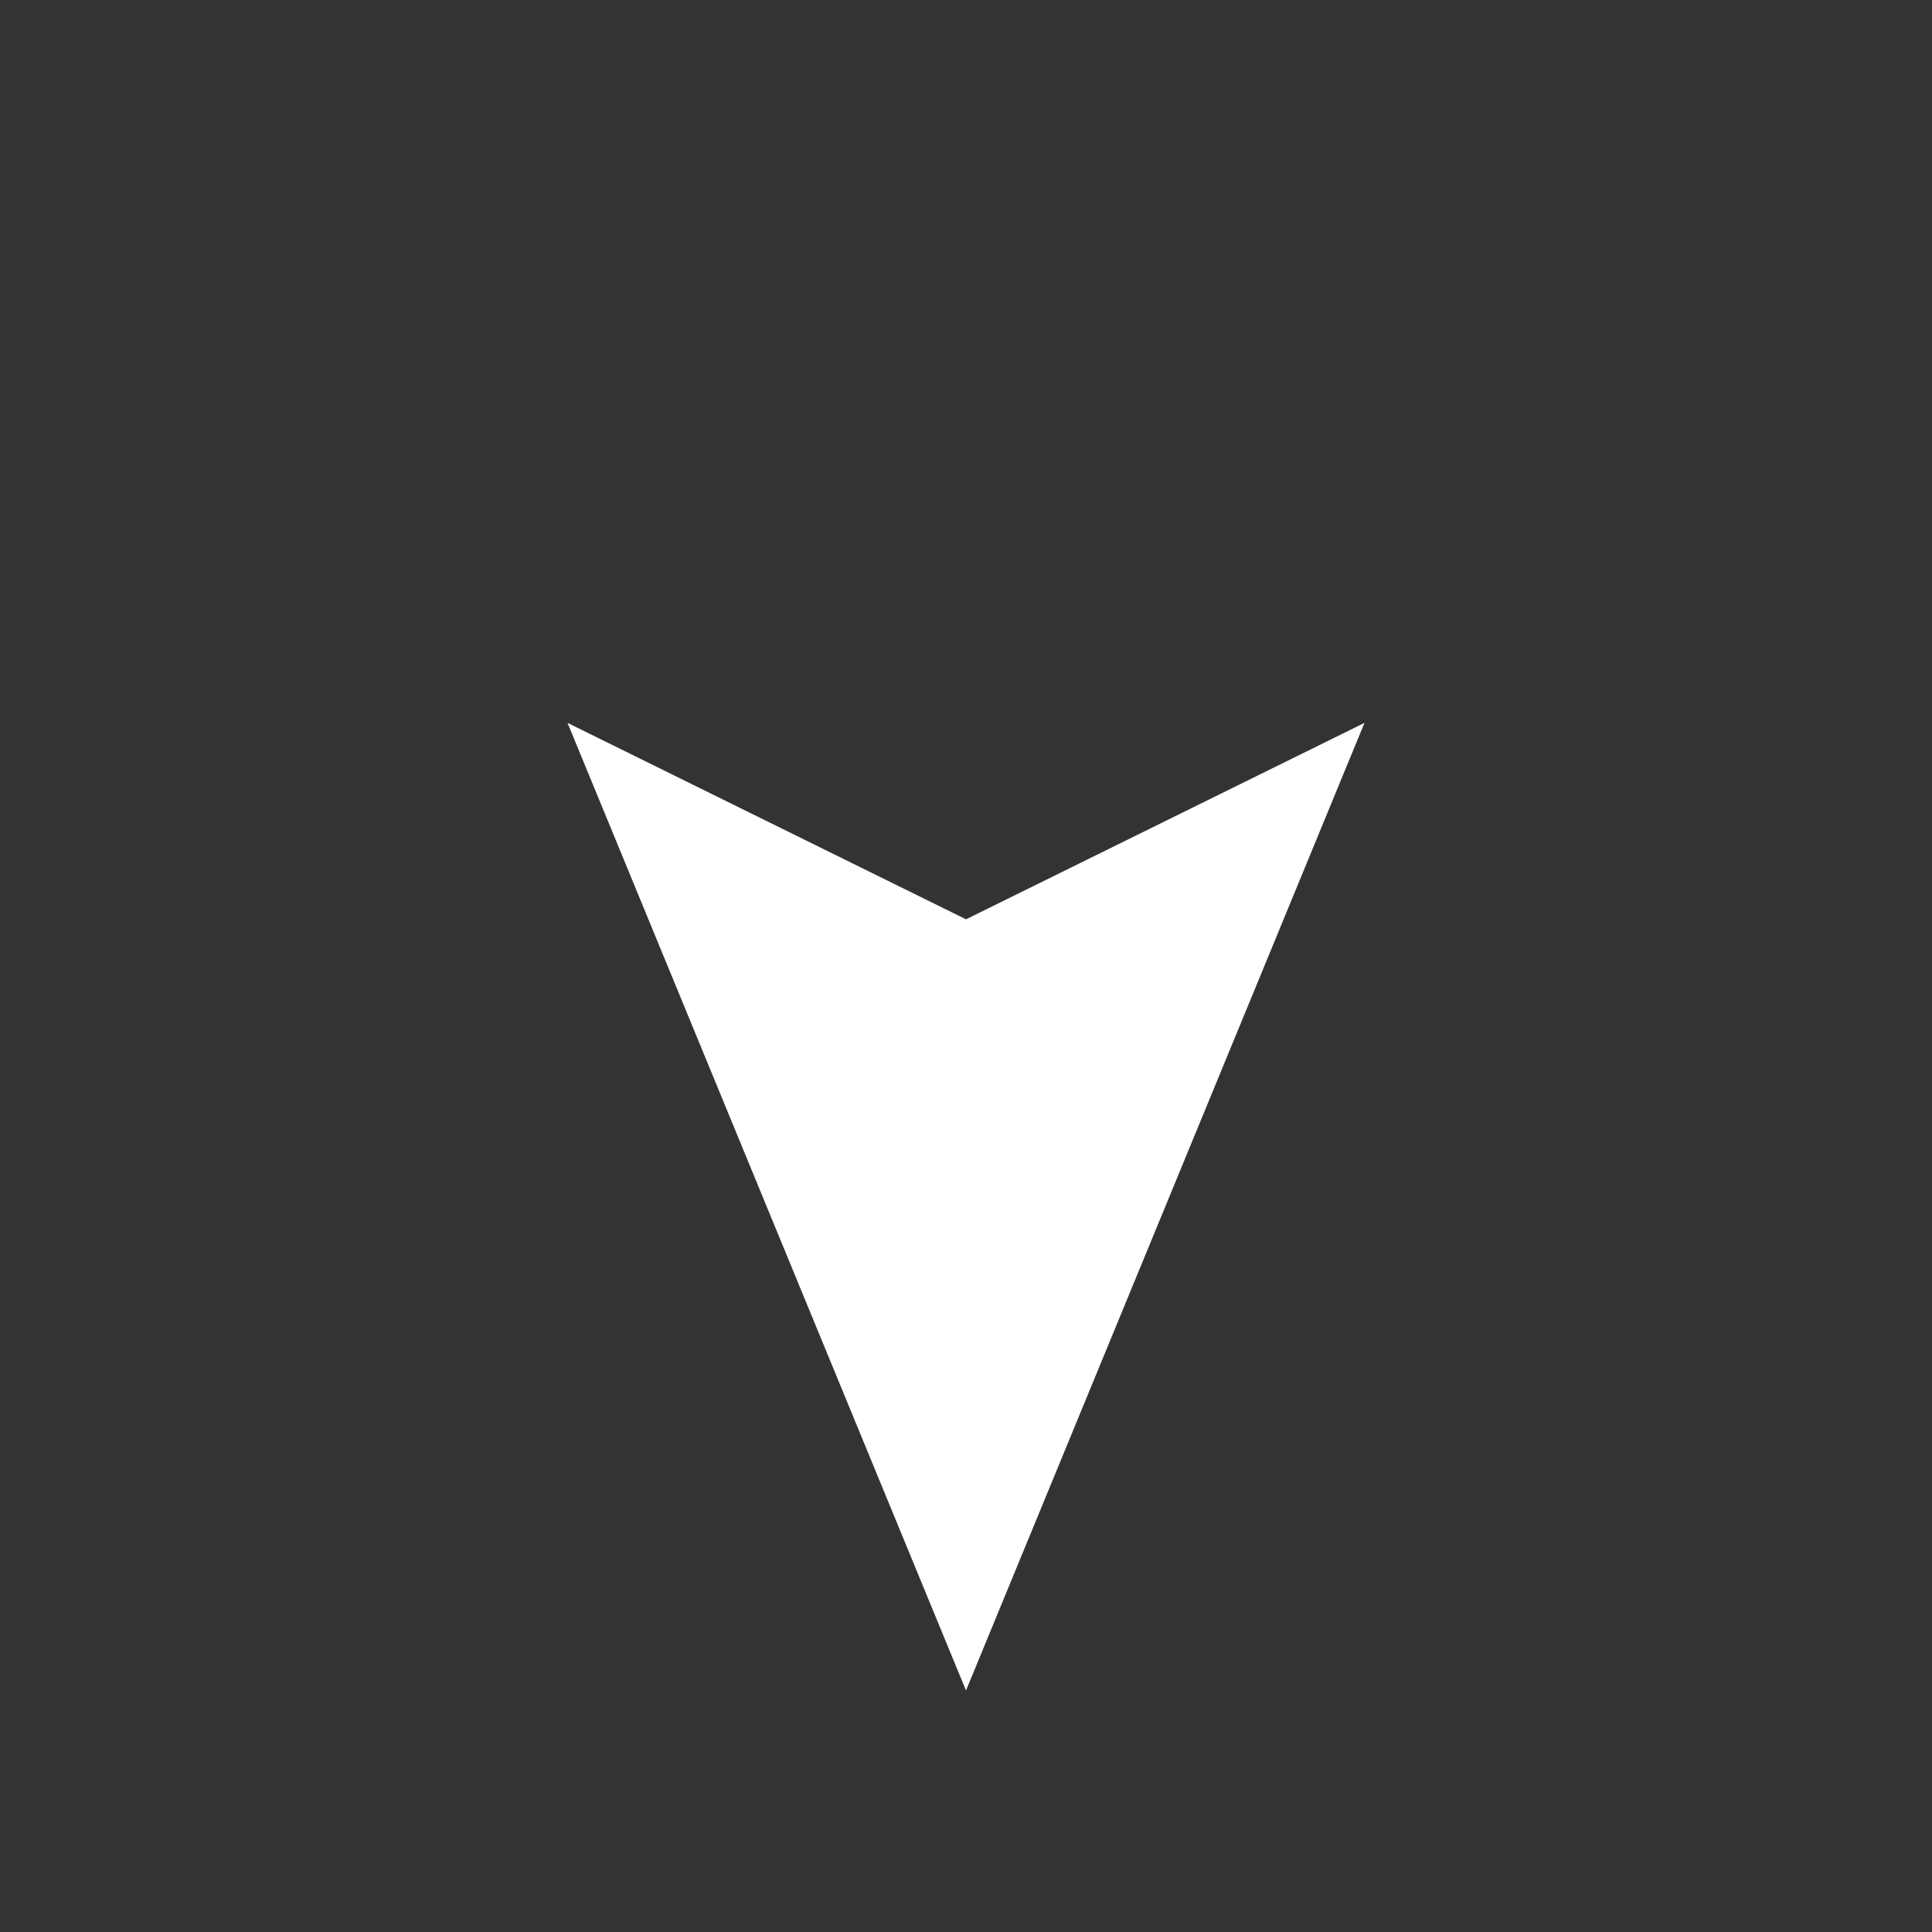 <svg width="110" height="110" viewBox="0 0 110 110" fill="none" xmlns="http://www.w3.org/2000/svg">
<rect x="0" y="0" width="110" height="110" fill="#333333" stroke="none"/>
<g clip-path="url(#clip0_327_41)">
<path d="M55 96.25L77.688 41.158L55 52.342L32.312 41.158L55 96.25Z" fill="white"/>
<path d="M55 50.417V22.917Z" fill="white"/>
</g>
<defs>
<clipPath id="clip0_327_41">
<rect width="77.782" height="77.782" fill="white" transform="translate(55 110) rotate(-135)"/>
</clipPath>
</defs>
</svg>
